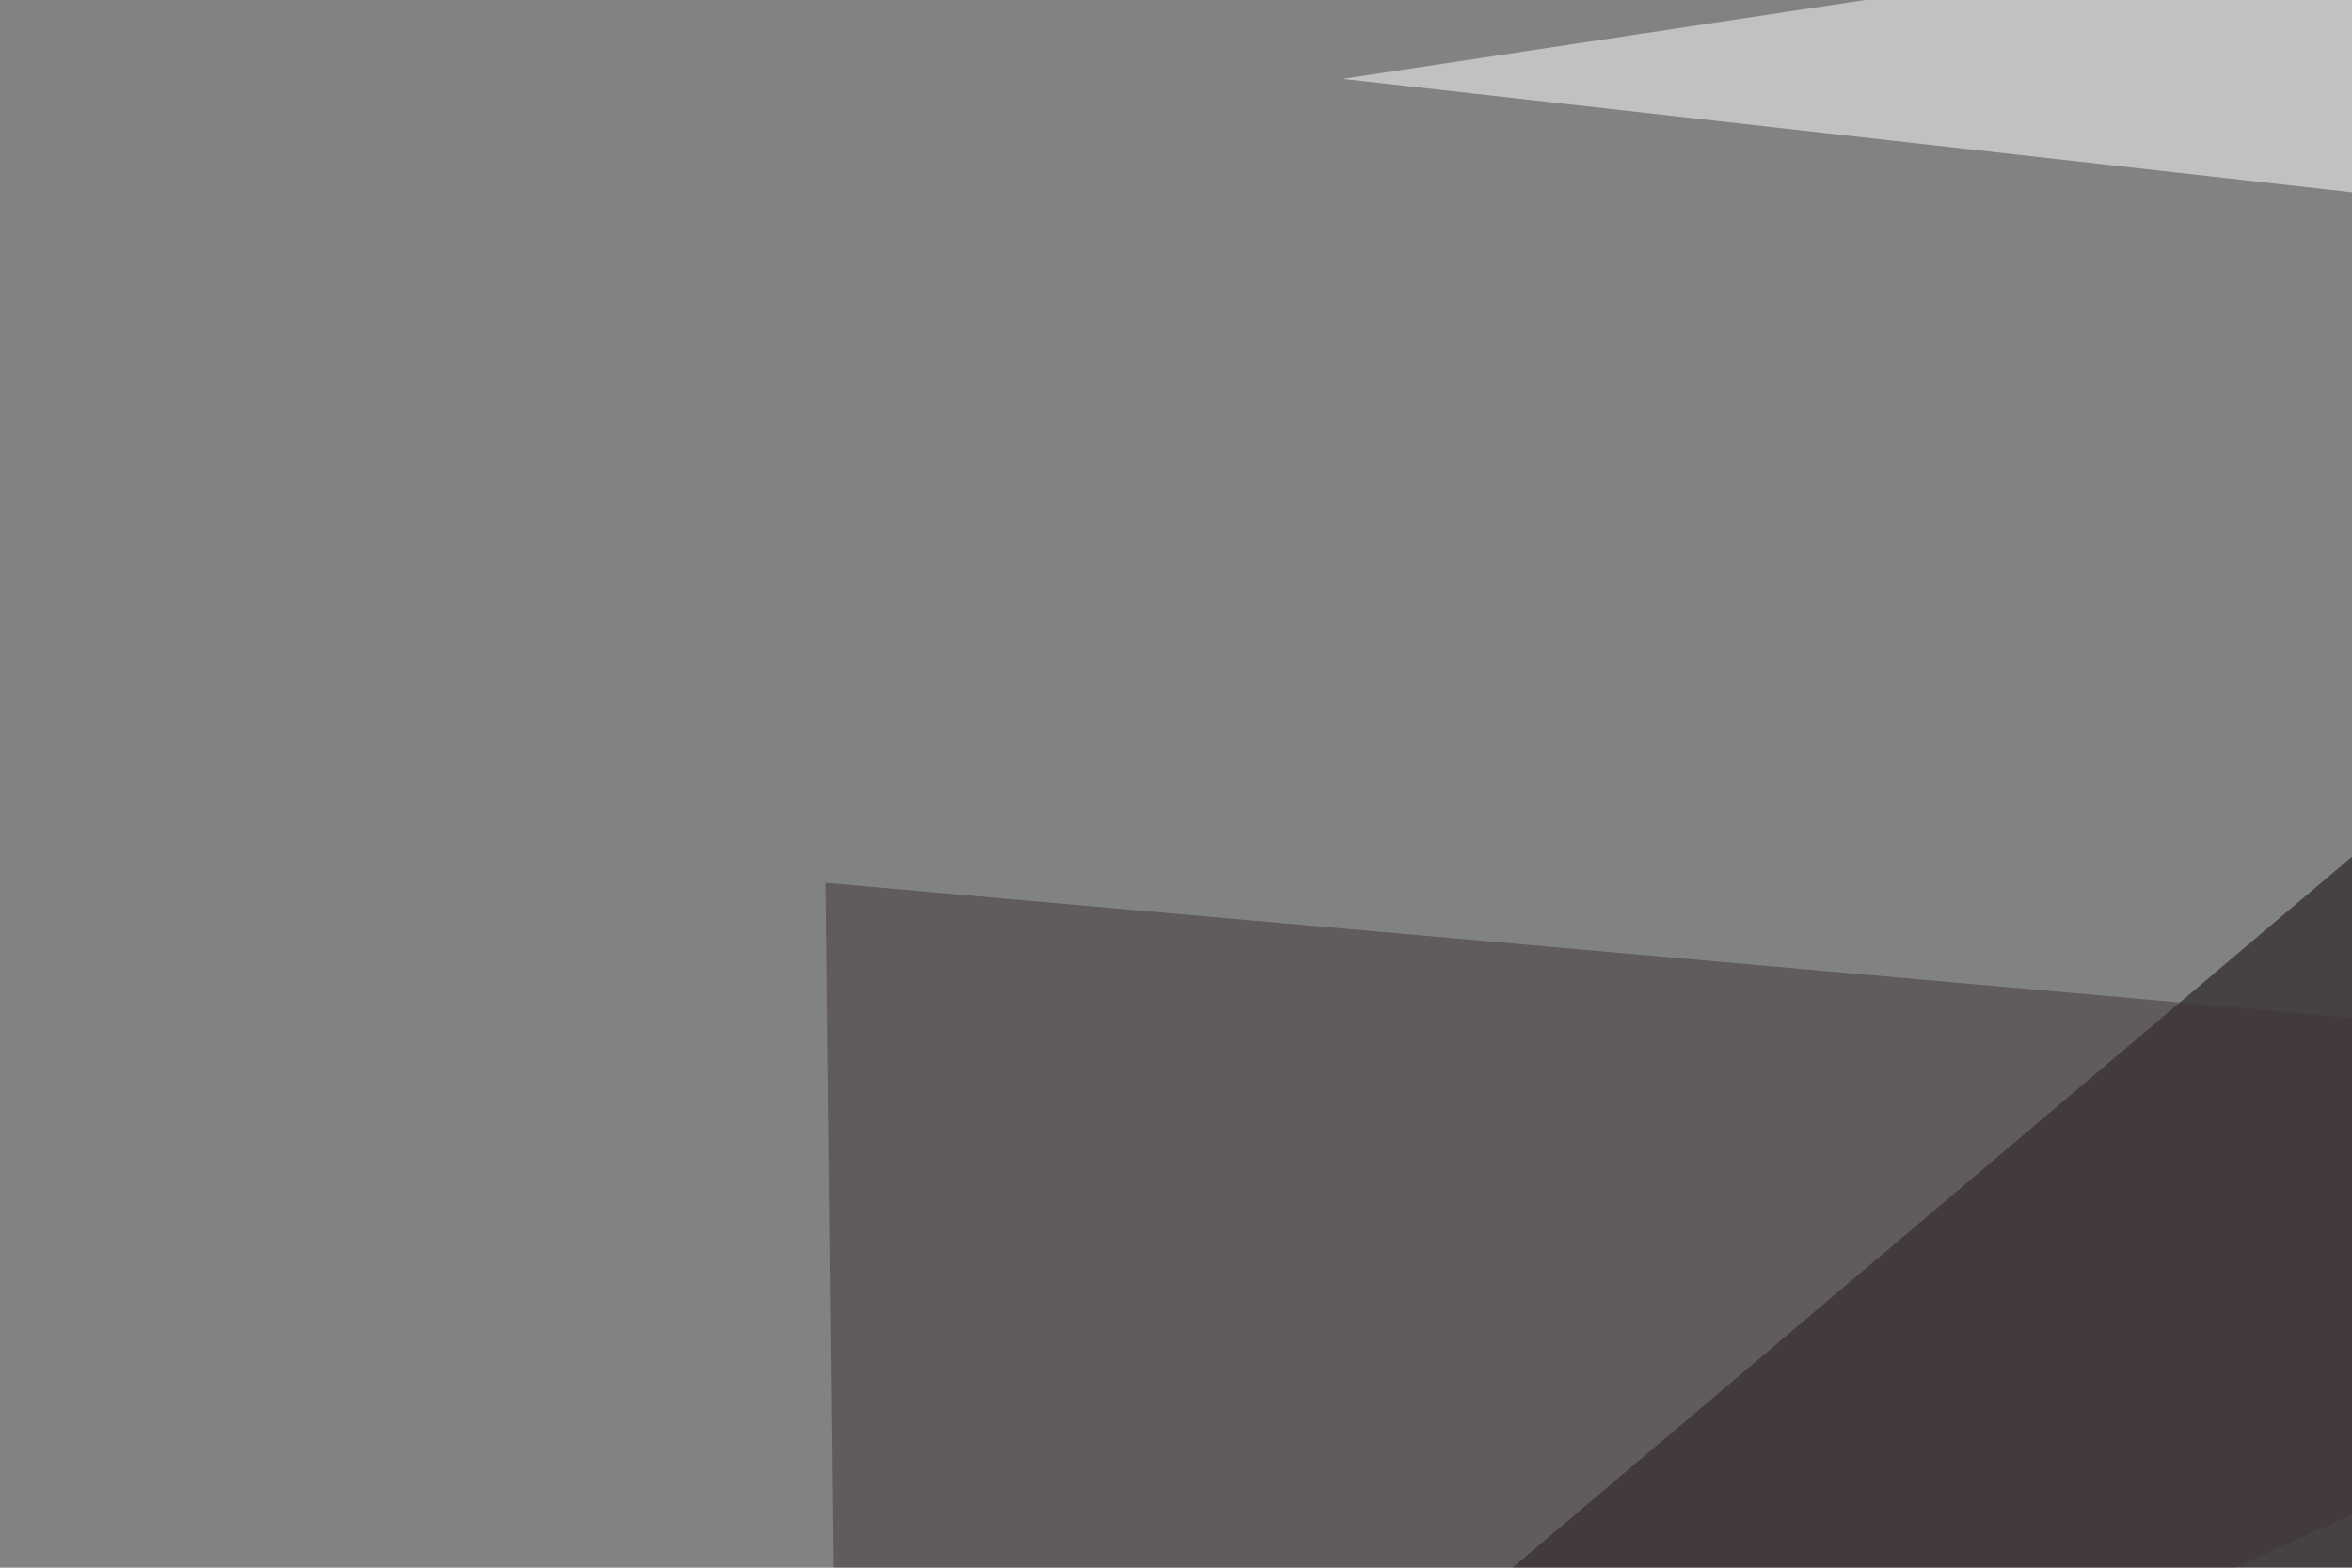 <svg xmlns="http://www.w3.org/2000/svg" width="480" height="320" ><filter id="a"><feGaussianBlur stdDeviation="55"/></filter><rect width="100%" height="100%" fill="#818381"/><g filter="url(#a)"><g fill-opacity=".5"><path fill="#0b0202" d="M508.3 150.9l61.5 392.6L124.5 476z"/><path fill="#fff" d="M274 16.1l407.2-61.5L795.4 74.7z"/><path fill="#e0eeff" d="M795.4 276.9L613.8 543.5 555.2 268z"/><path fill="#403438" d="M168.5 180.2l498 44-495.1 225.5z"/></g></g></svg>